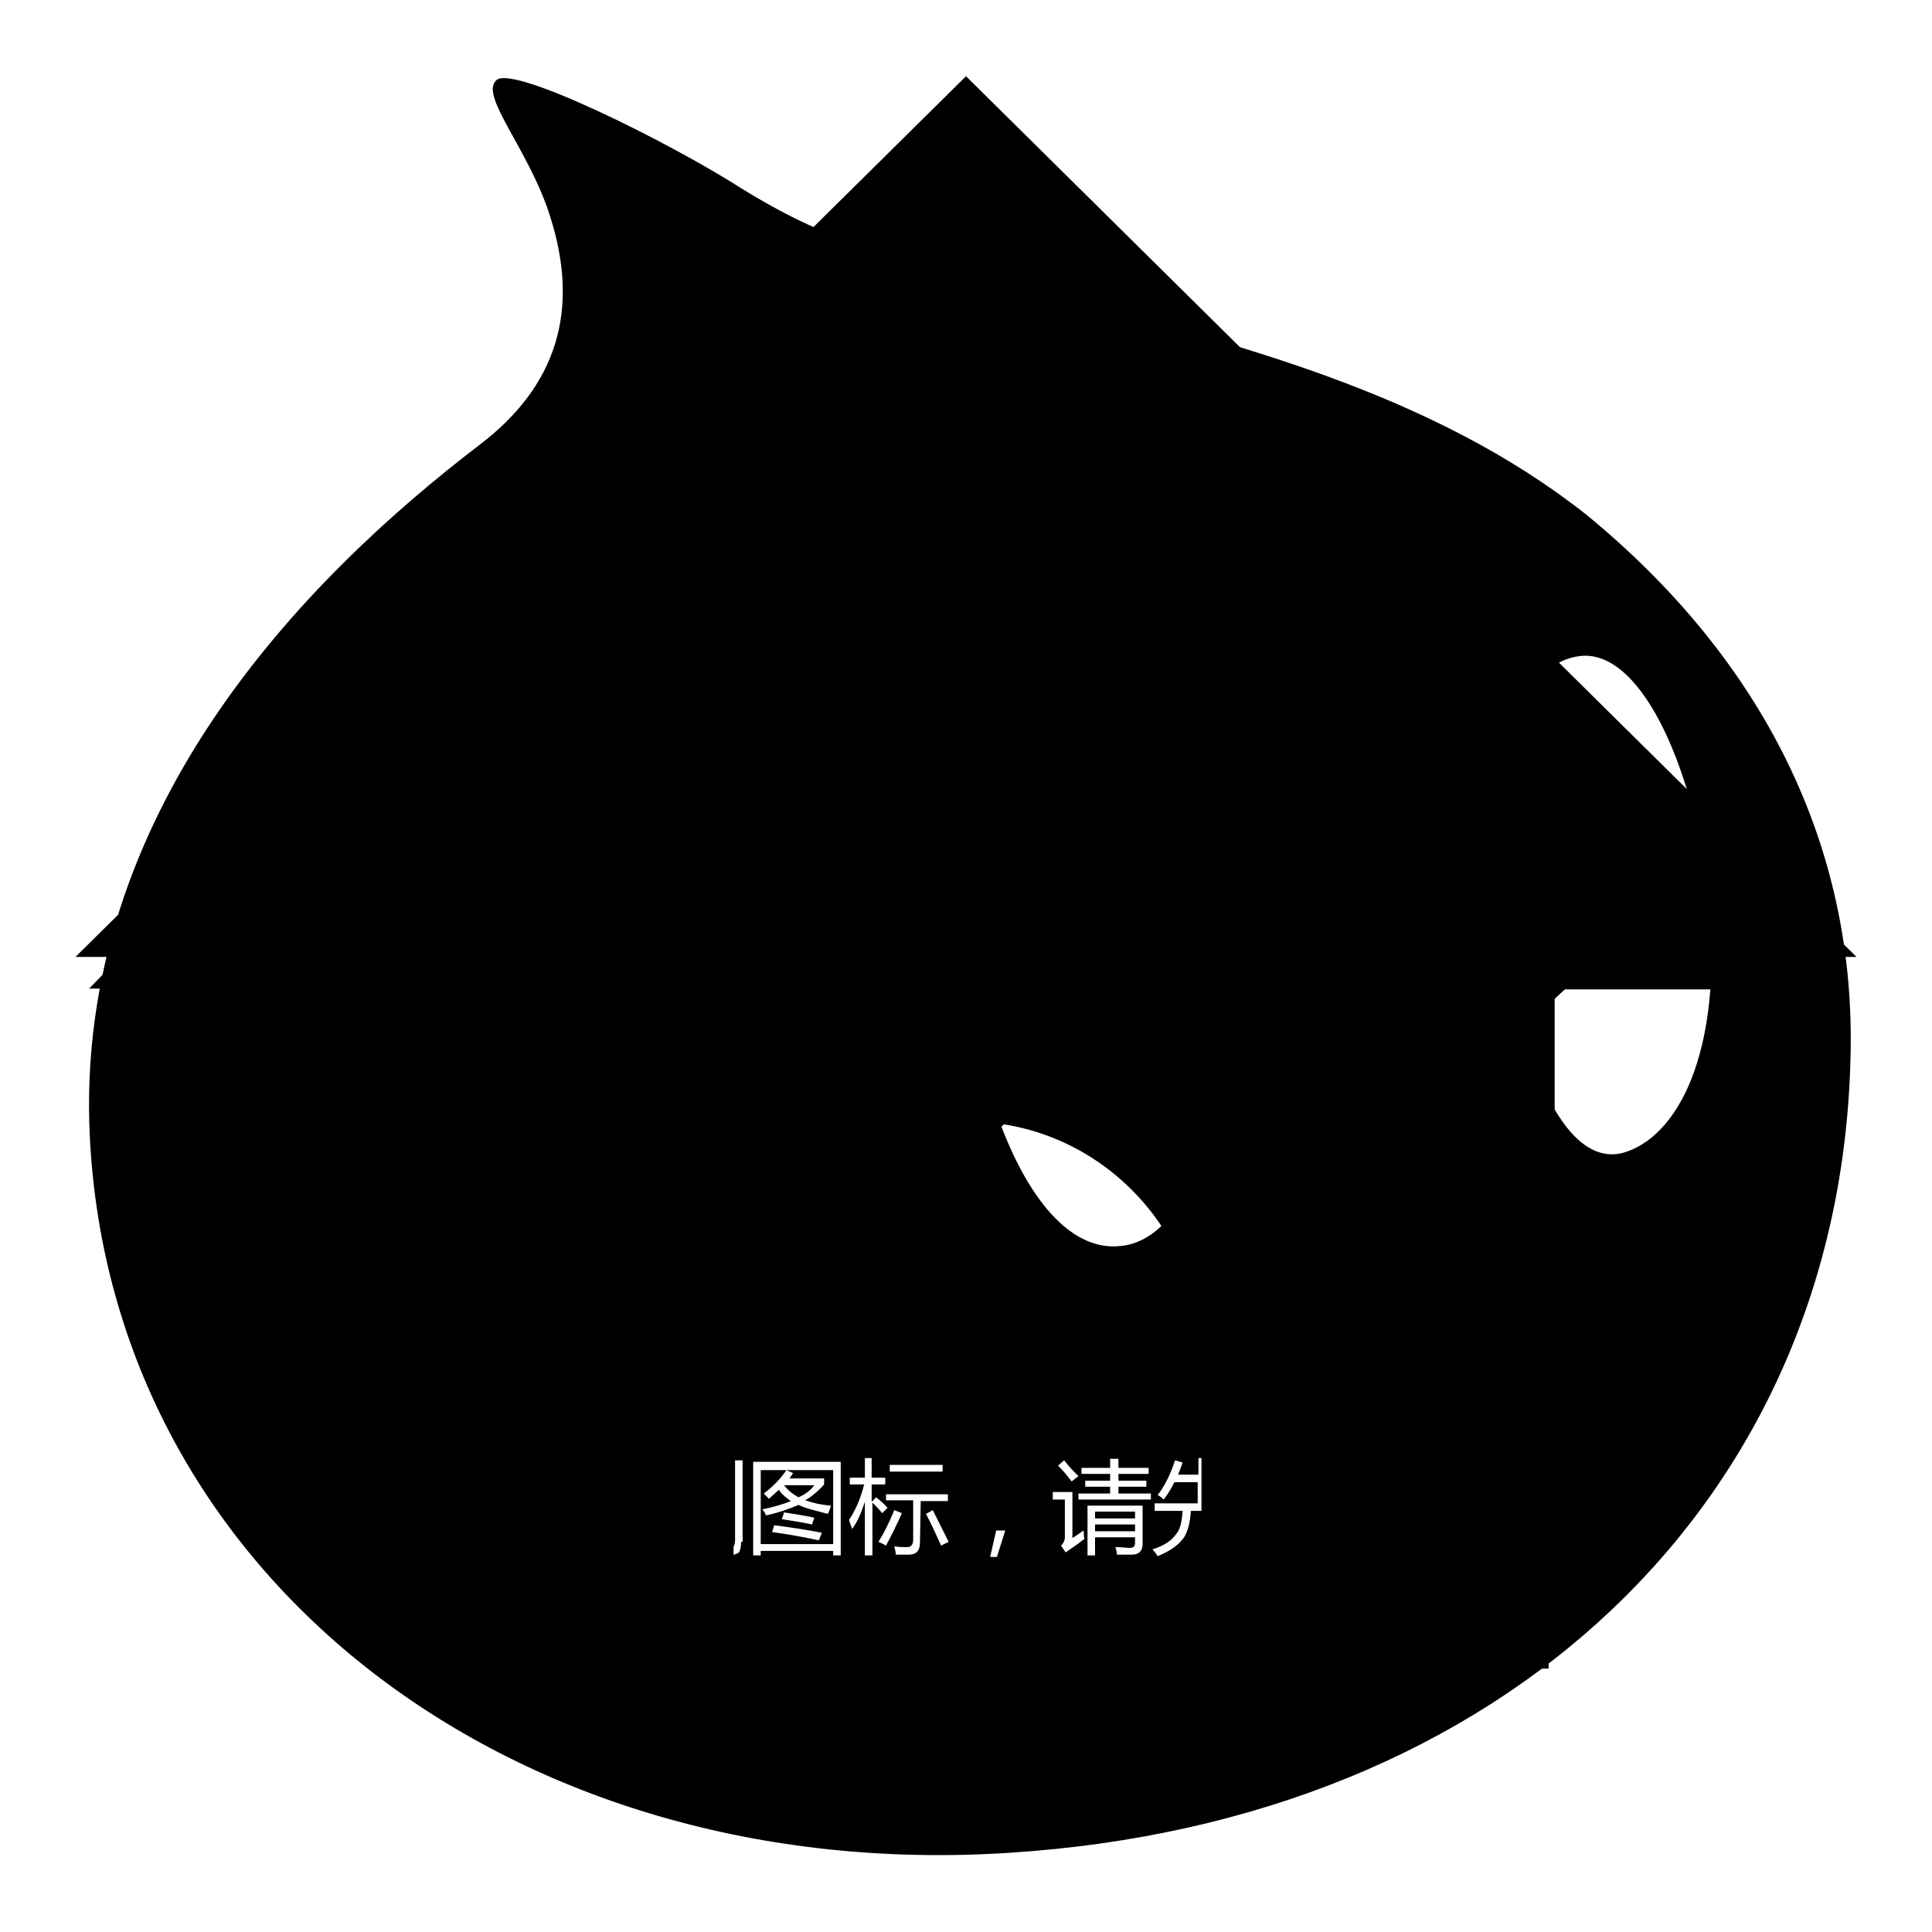 <?xml version="1.0" encoding="utf-8"?>
<!-- Svg Vector Icons : http://www.onlinewebfonts.com/icon -->
<!DOCTYPE svg PUBLIC "-//W3C//DTD SVG 1.1//EN" "http://www.w3.org/Graphics/SVG/1.1/DTD/svg11.dtd">
<svg version="1.1" xmlns="http://www.w3.org/2000/svg" xmlns:xlink="http://www.w3.org/1999/xlink" x="0px" y="0px" viewBox="0 0 256 256" enable-background="new 0 0 256 256" xml:space="preserve">
<g><g><path fill="#000000" d="M145.1,200.3h5.3v0.9h-5.3V200.3z"/><path fill="#000000" d="M168.2,194.7h1.3v4.2h-1.3V194.7z"/><path fill="#000000" d="M107.9,196.8h-4c0,0,0,0,0,0c0.5,0.7,1.2,1.2,1.9,1.6C106.7,198,107.4,197.5,107.9,196.8z"/><path fill="#000000" d="M110.4,194.8h-9.6v9.8h9.6V194.8z M108.5,204.1c-1.9-0.4-4-0.8-6.2-1.1l0.3-0.9c2.2,0.3,4.3,0.6,6.3,1L108.5,204.1z M103.6,201.3l0.3-0.9c1.3,0.2,2.6,0.4,4,0.7l-0.3,0.9C106.2,201.7,104.9,201.5,103.6,201.3z M109.7,200.6c-1.5-0.4-2.9-0.7-3.9-1.2c-1.1,0.5-2.5,1-4.3,1.4c-0.1-0.3-0.3-0.6-0.5-0.8c1.5-0.3,2.8-0.7,3.8-1.1c-0.6-0.4-1.2-0.9-1.6-1.5c-0.4,0.4-0.9,0.8-1.3,1.2c-0.2-0.2-0.4-0.4-0.7-0.7c1.2-0.9,2.2-1.9,3-3.1l0.9,0.4c-0.2,0.2-0.3,0.5-0.5,0.7h4.6v0.8c-0.7,0.8-1.5,1.5-2.5,2.1c0.9,0.3,2,0.6,3.4,0.7C110,200,109.8,200.3,109.7,200.6z"/><path fill="#000000" d="M172.3,194.7h1.3v4.2h-1.3V194.7z"/><path fill="#000000" d="M145.1,202h5.3v0.9h-5.3V202z"/><path fill="#000000" d="M210.2,68.2C189.7,52,163.5,45.4,138.6,39C118.7,34,111.3,33,98.3,25c-9.5-6.1-30.8-16.7-32.6-14.3c-2.1,2.1,4.5,9.3,7.2,18c4,12.5,0.8,22.5-9.3,30.2c-23.3,17.8-53.8,48.8-51.7,91.7c2.9,58.6,56.5,99.2,121.9,94.9c65.7-4.2,110-46.7,111.4-105.3C246,112,233.5,87.3,210.2,68.2z M94.9,195.4h0.9v7.7h-0.9V195.4z M73.5,194.1h10.6v1H73.5V194.1z M72.3,204.4c1-1.3,1.9-2.7,2.8-4.5l1,0.5c-0.9,1.6-1.9,3.1-2.9,4.5C72.9,204.8,72.7,204.6,72.3,204.4z M79.7,204.3c0,1.1-0.6,1.6-1.7,1.7c-0.6,0-1.3,0-2,0c0-0.4-0.1-0.8-0.2-1.2c0.7,0.1,1.3,0.1,2,0.1c0.6,0,0.9-0.3,0.9-0.9v-5h-6.3v-1h13v1h-5.6V204.3L79.7,204.3z M84.4,204.8c-1.1-1.6-2.1-3-3-4.2l0.9-0.6c1.1,1.3,2.1,2.7,3.1,4.1L84.4,204.8z M88.3,206.1h-0.9v-7.7c-0.4,0.8-0.8,1.6-1.3,2.4c-0.1-0.4-0.2-0.7-0.4-1.2c1.1-1.9,2-4,2.5-6.4l1,0.2c-0.2,1-0.5,2-0.9,2.9V206.1z M94.6,195h-2.7c-0.1,0.7-0.3,1.4-0.5,2H94v0.9c-0.4,3.4-1.8,6.2-4.2,8.3c-0.2-0.3-0.4-0.6-0.7-0.8c1.2-1,2.2-2.2,2.9-3.6c-0.4-0.4-0.9-0.7-1.4-1.1l0.5-0.7c0.4,0.3,0.8,0.6,1.3,1c0.3-0.9,0.6-1.9,0.7-2.9h-1.9c-0.5,1.6-1.1,2.9-1.8,3.9c-0.2-0.3-0.4-0.6-0.6-0.8c1-1.4,1.7-3.4,2.2-6h-1.4v-0.9h5.1V195L94.6,195z M98.2,204.3c0,0.7-0.1,1.1-0.3,1.4c-0.2,0.2-0.6,0.3-1.1,0.4c-0.4,0-1,0-1.8,0c0-0.4-0.1-0.7-0.2-1.1c0.7,0.1,1.2,0.1,1.7,0.1c0.3,0,0.6,0,0.7-0.2c0.1-0.1,0.2-0.4,0.2-0.8v-10.6h1V204.3z M175.7,194.3h0.9v8.8h-0.9V194.3z M117.9,194.1h7v0.9h-7V194.1z M111.4,206.1h-1v-0.6h-9.6v0.6h-1v-12.4h11.6L111.4,206.1L111.4,206.1z M115.5,206.1h-0.9V199c-0.5,1.5-1,2.7-1.7,3.6c-0.1-0.4-0.3-0.8-0.4-1.2c1-1.5,1.6-3.1,2-4.7h-1.9v-0.9h2v-2.6h0.9v2.6h1.8v0.9h-1.8v2.3l0.6-0.6c0.6,0.5,1.1,0.9,1.5,1.4l-0.7,0.7c-0.4-0.5-0.9-1-1.3-1.4V206.1L115.5,206.1z M116.4,204.3c0.7-1.1,1.4-2.5,2.1-4.2l1,0.4c-0.7,1.6-1.4,3-2.1,4.3C117.1,204.6,116.8,204.5,116.4,204.3z M121.9,204.4c0,1.1-0.5,1.6-1.5,1.6c-0.5,0-1.1,0-1.7,0c0-0.3-0.1-0.7-0.2-1.1c0.6,0.1,1.2,0.1,1.7,0.1c0.5,0,0.8-0.3,0.8-1v-5.2h-3.6V198h8.2v0.9h-3.6L121.9,204.4L121.9,204.4z M124.7,204.8c-0.6-1.3-1.2-2.7-2-4.2l0.9-0.5c0.8,1.6,1.5,3,2.1,4.2L124.7,204.8z M132.1,206.3h-0.9l0.8-3.5h1.2L132.1,206.3z M132.7,149.3l10.1-10.6l10.9-11.1c1.1-0.8,0.8-1.3-0.5-1.6c-0.8,0-7.2-1.3-13.5-2.6l-12.4-2.6c-0.3-14.6,4-23.9,11.1-24.9c9.3-1.1,18.8,11.1,22.3,33.4c2.9,18.8-3.4,35-12.2,35.8C142.3,165.8,136.7,159.7,132.7,149.3z M142.9,195.6l-0.9,0.7c-0.6-0.8-1.2-1.5-1.8-2.1l0.8-0.7C141.7,194.4,142.3,195,142.9,195.6z M141.2,205.7l-0.6-0.9c0.3-0.3,0.5-0.7,0.5-1.1v-5h-1.6v-1h2.6v6.1c0.5-0.3,1-0.7,1.5-1c0,0.4,0,0.8,0.1,1.1C142.7,204.7,141.9,205.2,141.2,205.7z M151.4,204.6c0,0.9-0.5,1.4-1.4,1.4c-0.5,0-1.2,0-2,0c0-0.3-0.1-0.6-0.2-1c0.8,0,1.4,0.1,1.9,0.1c0.5,0,0.7-0.2,0.7-0.7v-0.7h-5.3v2.4h-1v-6.6h7.3V204.6L151.4,204.6z M152.5,198.7h-9.6v-0.8h4.2v-0.9h-3.3v-0.8h3.3v-0.9h-3.8v-0.8h3.8v-1.2h1.1v1.2h4v0.8h-4v0.9h3.7v0.8h-3.7v0.9h4.3V198.7z M165.8,204.7c-0.1,0.4-0.3,0.7-0.6,0.9c-0.3,0.2-0.7,0.2-1.4,0.2h-1.6c-1.2,0-1.8-0.5-1.8-1.7v-3.9h-2.6c-0.1,1.5-0.4,2.7-0.9,3.5c-0.7,1-1.8,1.8-3.5,2.5c-0.2-0.3-0.4-0.6-0.7-0.9c1.6-0.5,2.6-1.2,3.2-2.1c0.5-0.6,0.7-1.6,0.8-3h-3.7v-1h5.7v-2.8h-3.1c-0.4,0.9-0.9,1.6-1.4,2.3c-0.3-0.3-0.6-0.5-0.8-0.6c1-1.3,1.7-2.8,2.3-4.6l1,0.3c-0.2,0.6-0.4,1.1-0.6,1.6h2.7v-2.2h1.1v2.2h4.9v1H160v2.8h5.8v1h-4.2v3.7c0,0.7,0.2,1,0.9,0.9h1.3c0.6,0,0.9-0.2,1-0.7c0.1-0.5,0.1-1.1,0.1-1.9c0.3,0.1,0.7,0.3,1.1,0.4C166,203.4,165.9,204,165.8,204.7z M175.4,199.7h-1v5c0,0.8-0.4,1.2-1.1,1.2c-0.3,0-0.7,0-1.1,0c0-0.3-0.1-0.6-0.2-0.9c0.4,0.1,0.7,0.1,1,0.1s0.5-0.2,0.5-0.6v-4.8h-1.3v1.3c0,2.2-0.4,3.9-1.2,5.1c-0.2-0.3-0.5-0.6-0.7-0.7c0.7-1,1-2.5,1-4.4v-1.3h-1.1v4.6c0,0.9-0.4,1.3-1.1,1.3c-0.3,0-0.6,0-1,0c0-0.3-0.1-0.6-0.2-0.9c0.4,0.1,0.7,0.1,0.9,0.1c0.3,0,0.5-0.2,0.5-0.6v-4.5h-1.3v1.5c0,2-0.4,3.7-1.3,4.9c-0.2-0.3-0.5-0.6-0.7-0.7c0.7-1.1,1.1-2.6,1.1-4.4v-1.3h-1.1v-0.8h1.1v-5h3v5h1.1v-5h3v5h1V199.7z M178.7,204.6c0,0.9-0.4,1.4-1.3,1.4c-0.5,0-1.1,0-1.7,0c0-0.4-0.1-0.7-0.2-1.1c0.6,0.1,1.1,0.1,1.5,0.1c0.5,0,0.7-0.2,0.7-0.7v-11h1V204.6z M181.7,203.5c-0.1-0.4-0.2-0.7-0.3-1.1c0.4,0.1,0.8,0.1,1.2,0.1c0.6-0.1,0.8-0.6,0.6-1.8c-0.1-0.6-0.5-1.3-1.1-2.2c0.3-1.1,0.7-2.3,1.1-3.6h-1.7v11.3h-1V194h3.7v0.9c-0.4,1.3-0.8,2.5-1.1,3.4c0.7,0.9,1.1,1.7,1.2,2.4c0.2,1.7-0.1,2.6-1.2,2.8C182.6,203.6,182.2,203.6,181.7,203.5z M183.6,204.9c0.7-0.8,1.4-1.8,2-3l0.9,0.5c-0.6,1.2-1.3,2.2-2,3.1C184.2,205.4,183.9,205.1,183.6,204.9z M191.9,205.3c-0.9-1-1.7-1.9-2.4-2.6l0.7-0.7c0.8,0.8,1.6,1.6,2.4,2.5L191.9,205.3z M192.3,198.7c-1.8-1-3.1-2.3-4.1-3.9c-0.8,1.1-1.6,2.1-2.6,3h5.4v0.9h-2.2v1.7h3.5v0.9h-3.5v3.3c0,1-0.5,1.5-1.4,1.5c-0.4,0-0.9,0-1.5,0c0-0.3-0.1-0.7-0.2-1.1c0.5,0.1,0.9,0.1,1.3,0.1c0.5,0,0.7-0.2,0.7-0.7v-3h-3.3v-0.9h3.3v-1.7h-2.5v-0.6c-0.3,0.3-0.7,0.5-1,0.8c-0.2-0.3-0.4-0.6-0.7-0.9c1.9-1.3,3.2-2.7,4.2-4.4h1.1l-0.2,0.4c0.9,1.6,2.3,2.8,4.2,3.7C192.7,198,192.5,198.4,192.3,198.7z M214.9,152.8c-5.6,1.3-10.1-5.8-13.2-16.4c3.4-3.2,6.4-6.1,9.3-8.5c5-4.2,9.3-8.5,10.1-9.3c0.8-0.8,0.5-1.3-0.5-1.6c-0.8,0-6.1-0.8-11.7-1.9c-3.2-0.8-6.9-1.3-10.9-2.1c0-12.7,3.4-24.7,10.9-26c8.2-1.6,15.4,14.1,17.5,31.5C228.5,139.8,222.1,150.9,214.9,152.8z"/><path fill="#000000" d="M128,10.1L10,126.8h40v87.8h46.6v-40c0-16.9,14.1-30.7,31.4-30.7c17.4,0,31.4,13.7,31.4,30.7v40H206v-87.8h40L128,10.1z"/><path fill="#000000" d="M128.3,11.4L11.8,131h39.4v90h46v-41c0-17.4,13.9-31.4,31-31.4c17.1,0,31,14.1,31,31.4v41.1h46v-90h39.4L128.3,11.4z"/></g></g>
</svg>